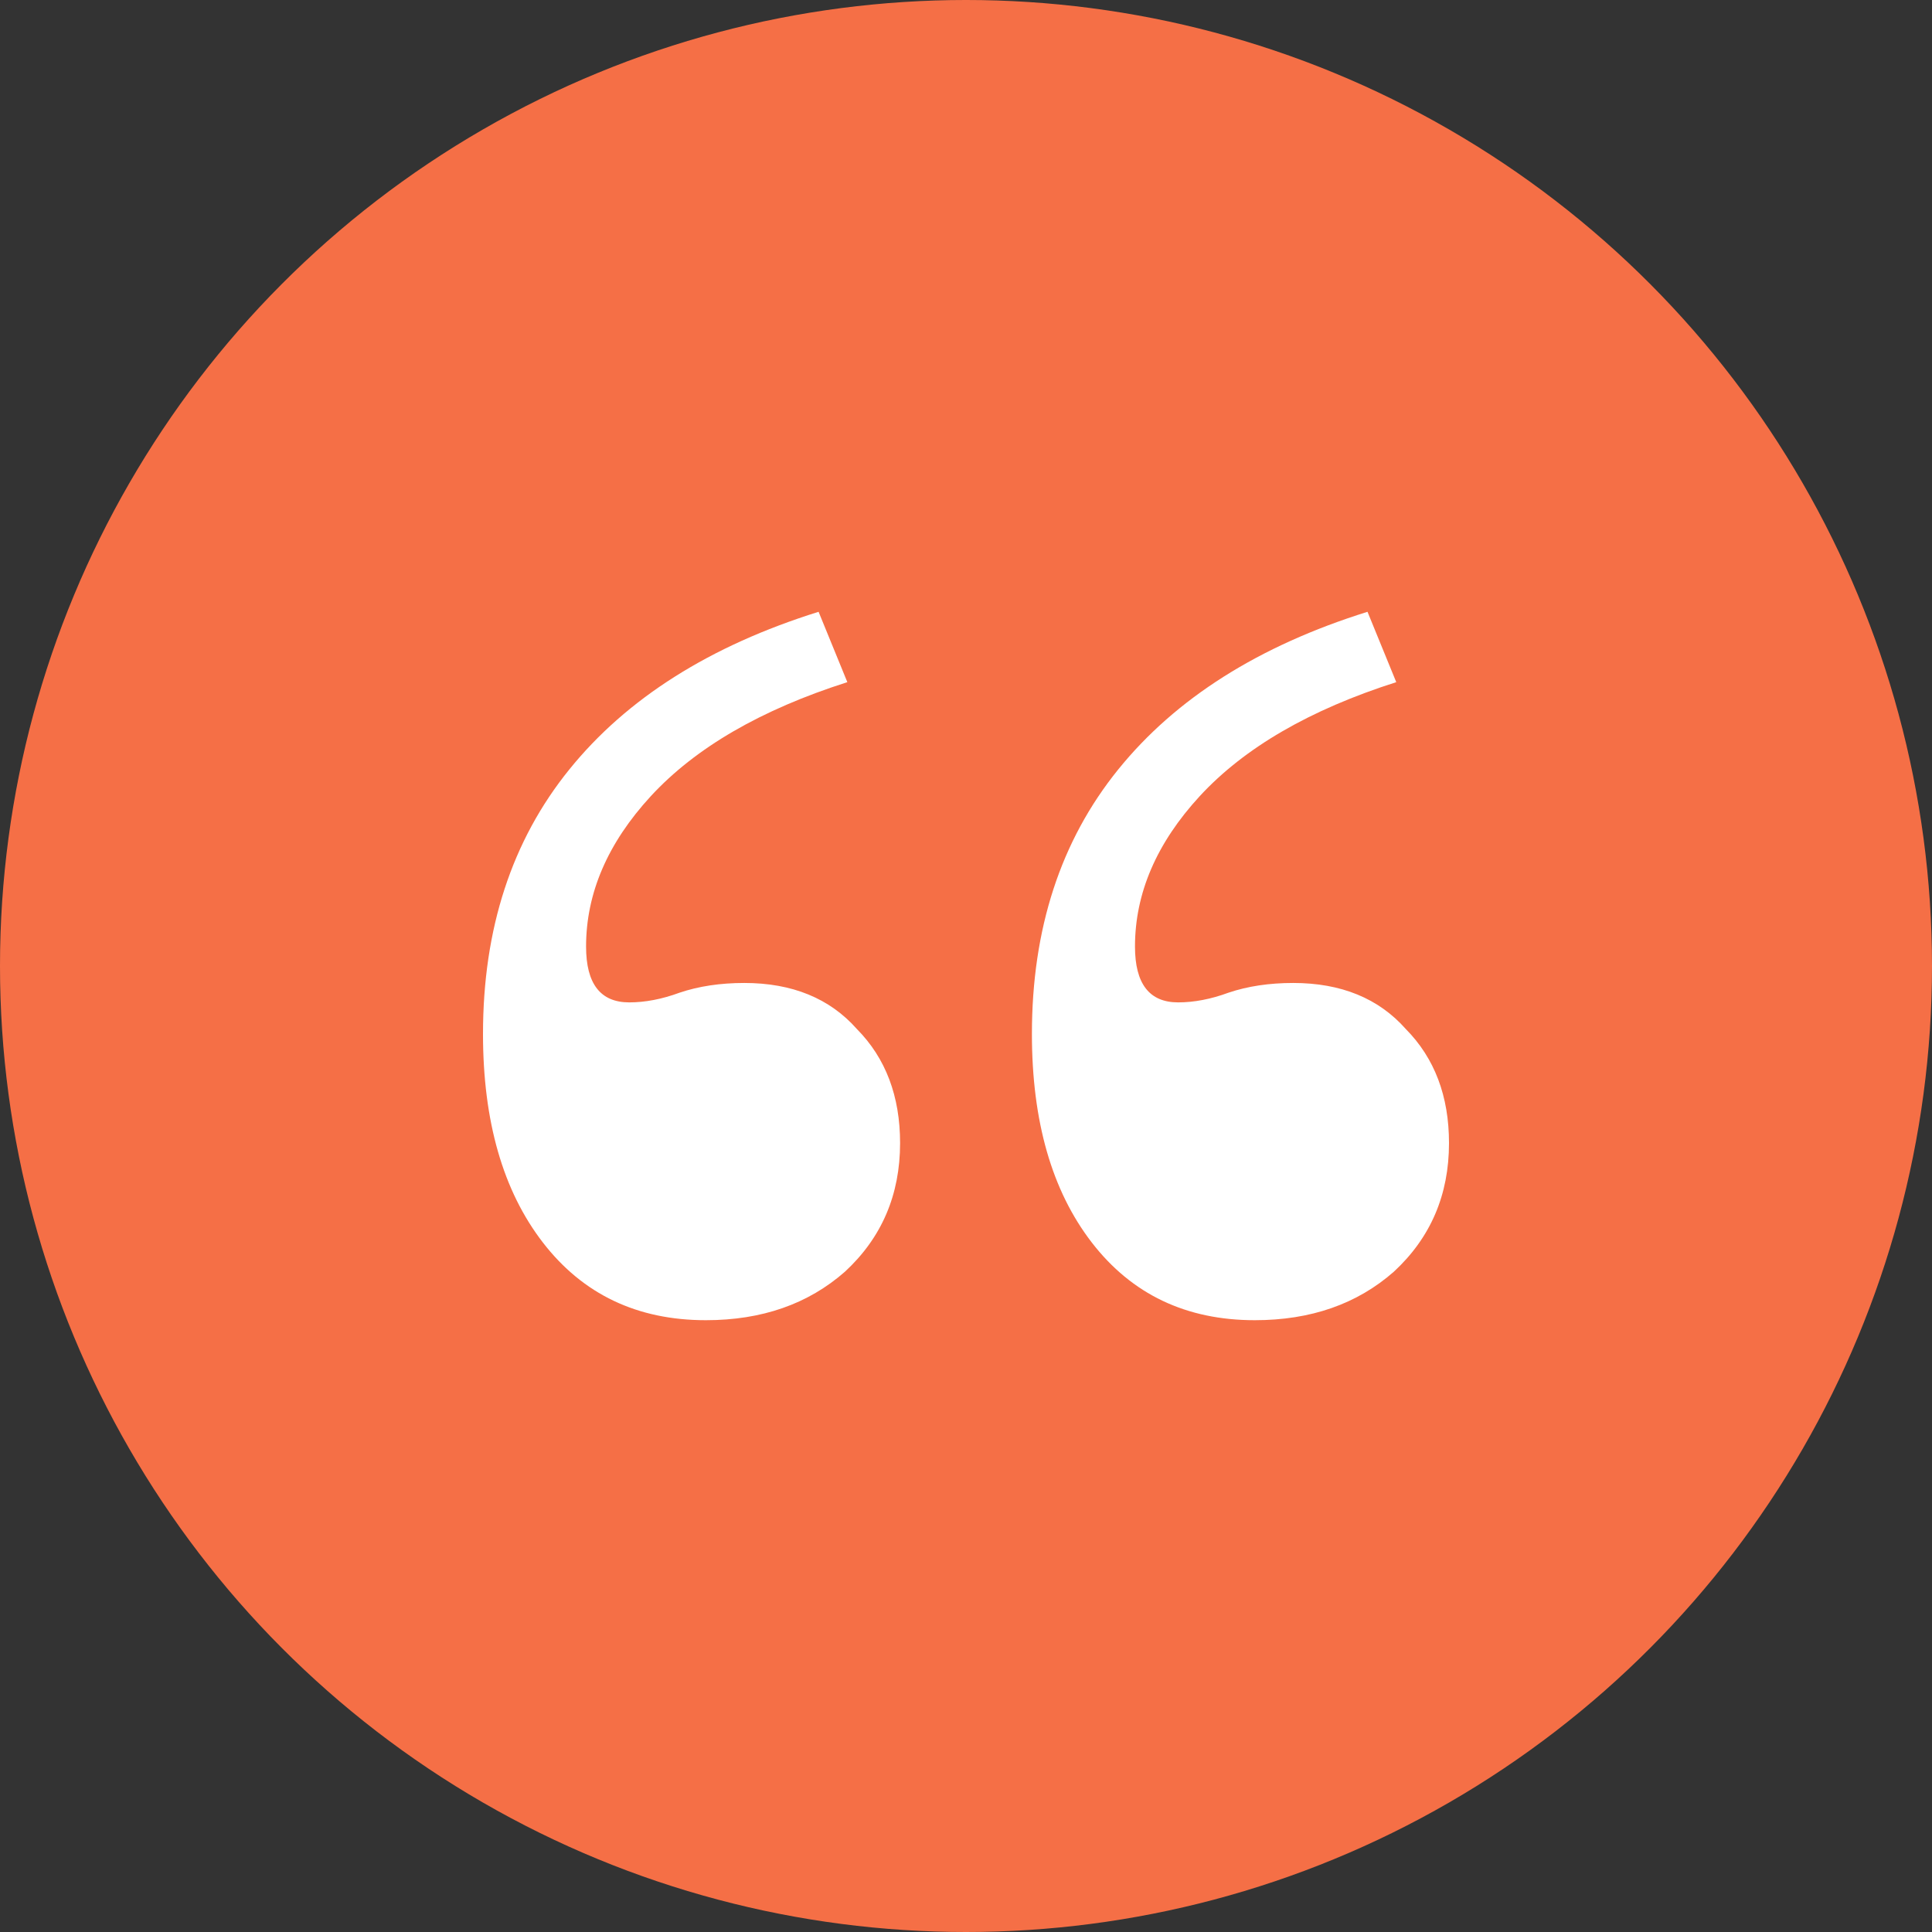 <svg xmlns="http://www.w3.org/2000/svg" width="60" height="60" viewBox="0 0 60 60" fill="none"><rect x="0" y="0" width="60" height="60" fill="#333333" stroke="none"/><circle cx="30" cy="30" r="30" fill="#F56F46"></circle><path d="M42.469 19L43.362 21.185C40.682 22.039 38.648 23.219 37.258 24.726C35.918 26.183 35.248 27.74 35.248 29.397C35.248 30.552 35.695 31.13 36.588 31.13C37.084 31.13 37.605 31.03 38.151 30.829C38.747 30.628 39.417 30.527 40.161 30.527C41.65 30.527 42.816 31.005 43.66 31.959C44.553 32.863 45 34.043 45 35.5C45 37.107 44.429 38.438 43.288 39.493C42.146 40.498 40.707 41 38.97 41C36.836 41 35.149 40.196 33.908 38.589C32.667 36.982 32.047 34.822 32.047 32.11C32.047 28.845 32.94 26.107 34.727 23.897C36.514 21.687 39.094 20.055 42.469 19ZM25.422 19L26.315 21.185C23.635 22.039 21.601 23.219 20.211 24.726C18.871 26.183 18.201 27.74 18.201 29.397C18.201 30.552 18.648 31.13 19.541 31.13C20.037 31.13 20.558 31.03 21.104 30.829C21.7 30.628 22.37 30.527 23.114 30.527C24.603 30.527 25.769 31.005 26.613 31.959C27.506 32.863 27.953 34.043 27.953 35.5C27.953 37.107 27.382 38.438 26.241 39.493C25.099 40.498 23.66 41 21.923 41C19.789 41 18.102 40.196 16.861 38.589C15.62 36.982 15 34.822 15 32.11C15 28.845 15.893 26.107 17.68 23.897C19.466 21.687 22.047 20.055 25.422 19Z" fill="white"></path></svg>